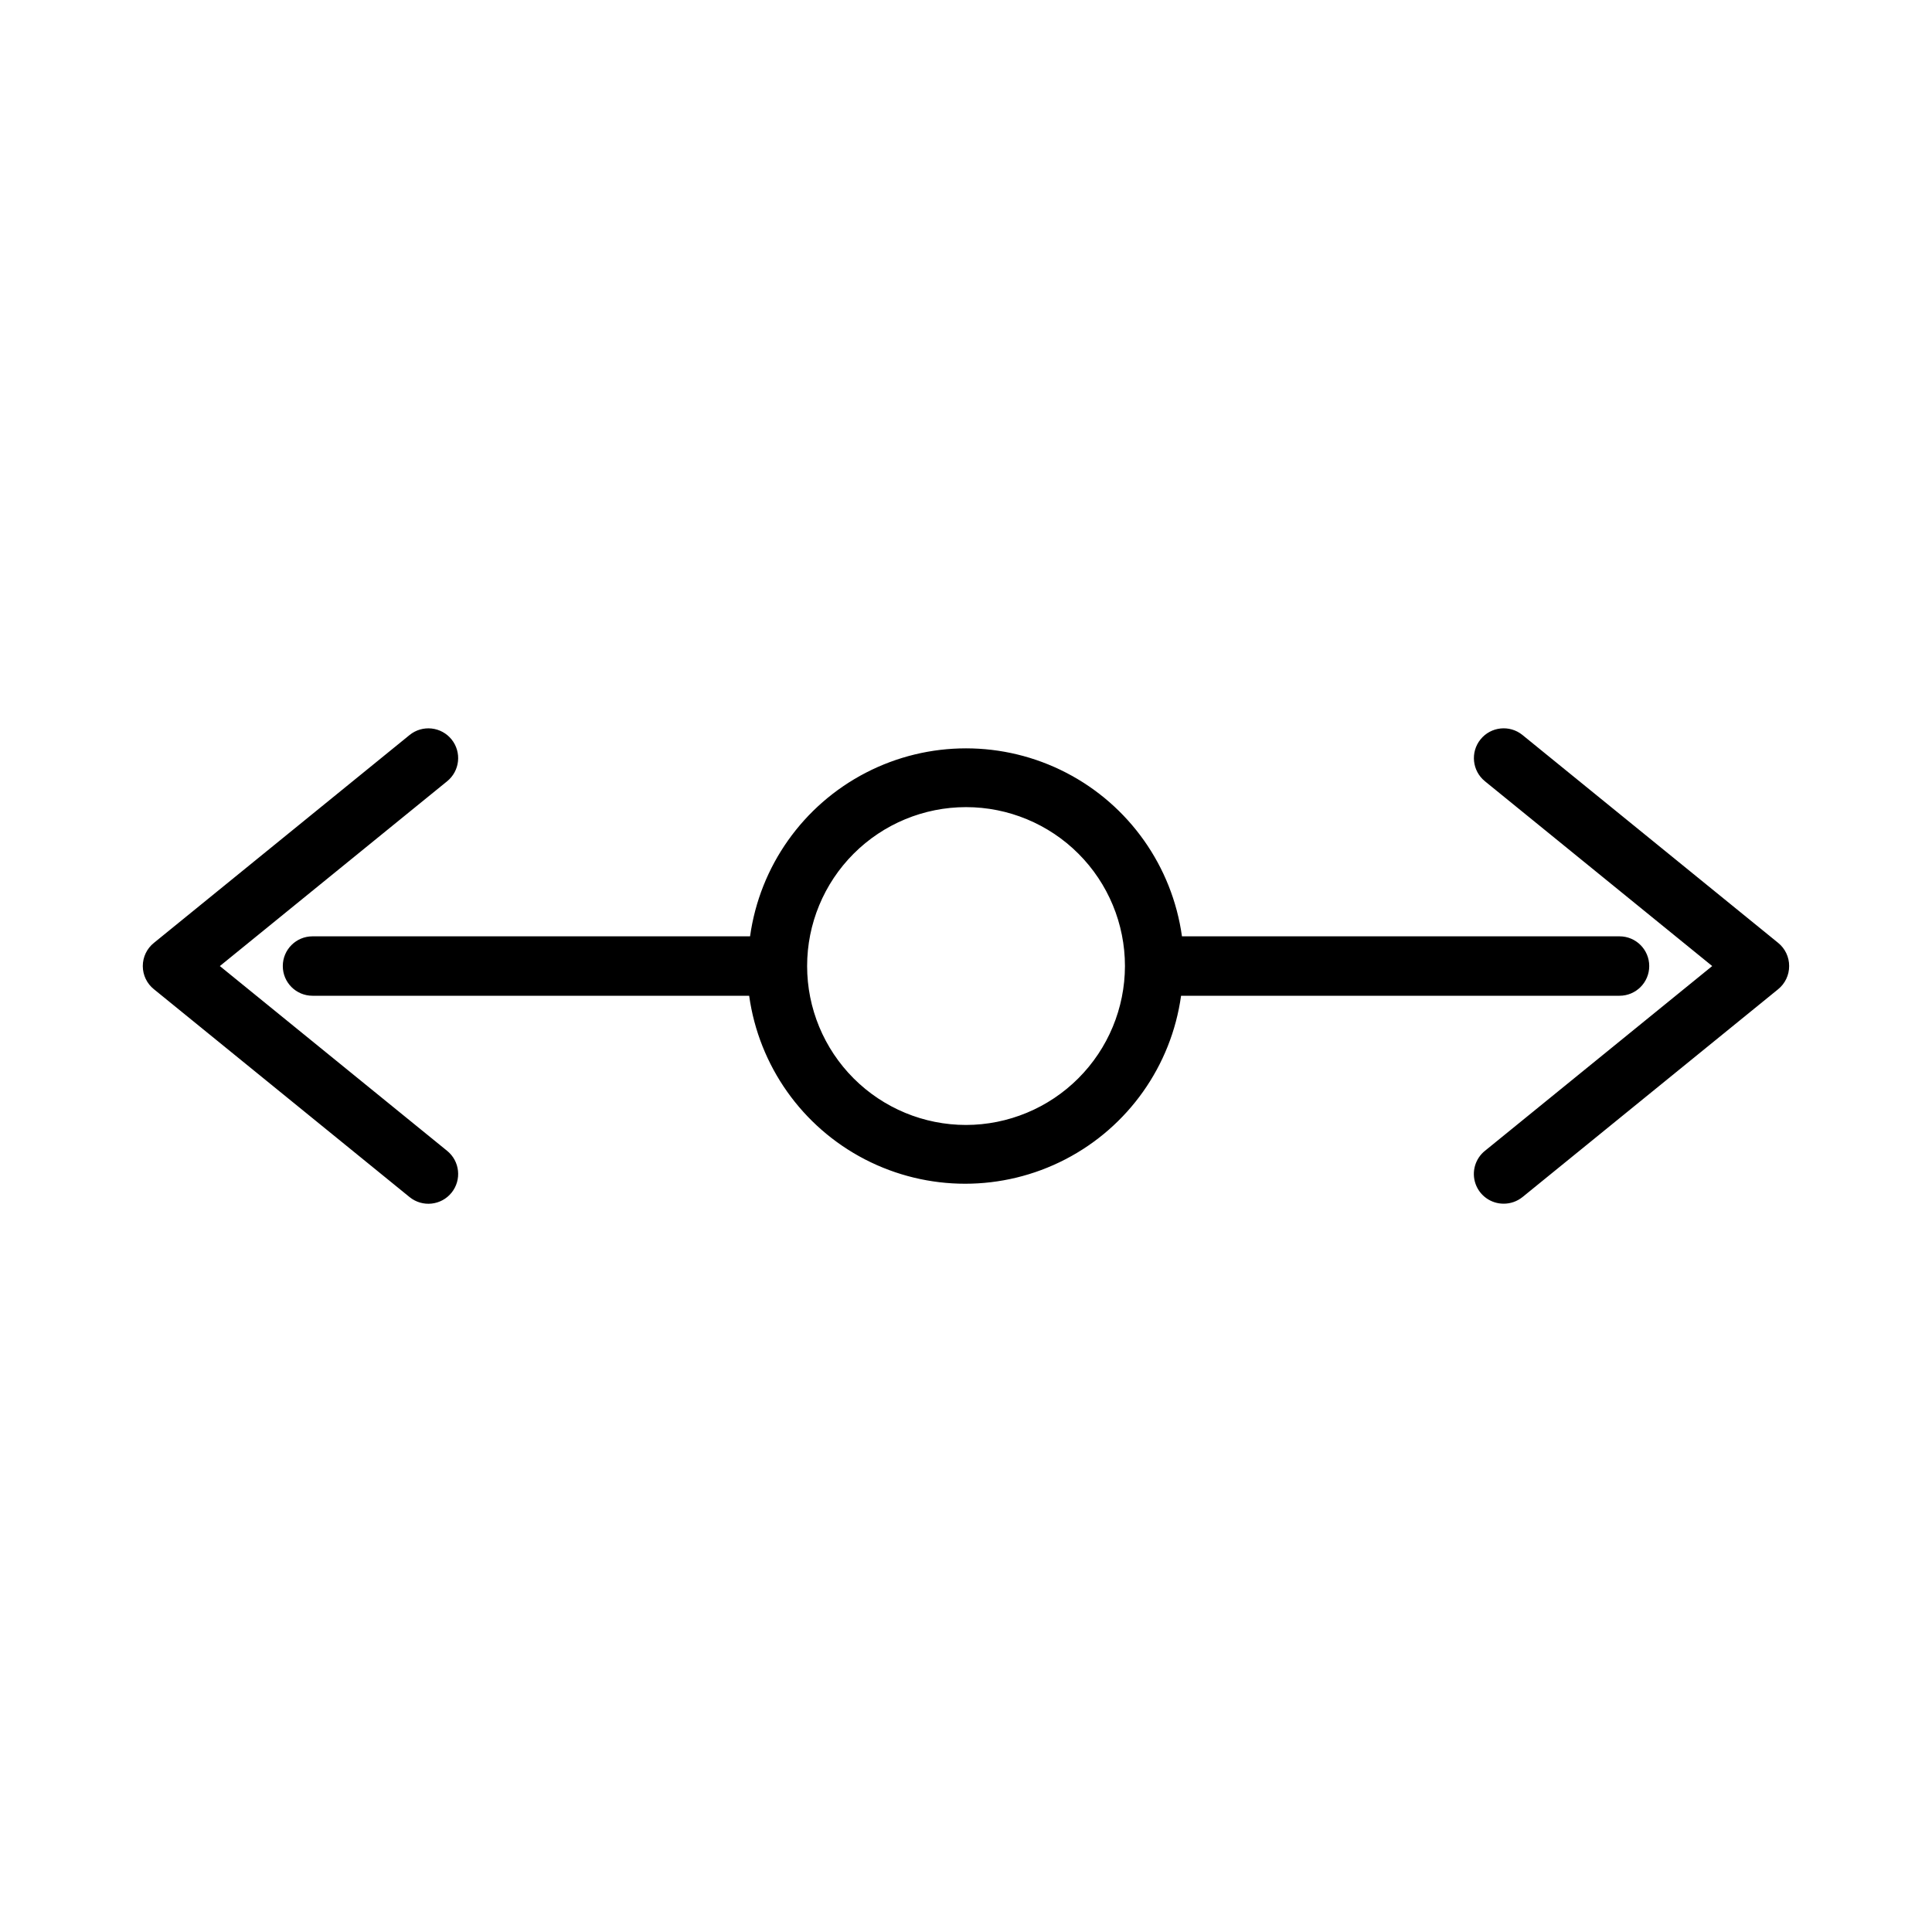 <?xml version="1.0" encoding="UTF-8"?>
<!-- The Best Svg Icon site in the world: iconSvg.co, Visit us! https://iconsvg.co -->
<svg width="800px" height="800px" version="1.1" viewBox="144 144 512 512" xmlns="http://www.w3.org/2000/svg">
 <defs>
  <clipPath id="a">
   <path d="m148.09 148.09h470.91v503.81h-470.91z"/>
  </clipPath>
 </defs>
 <g clip-path="url(#a)">
  <path d="m-1575.9-221.34v-185.62c0-2.09-0.828-4.09-2.305-5.566-1.477-1.477-3.481-2.309-5.566-2.309-4.348 0-7.875 3.527-7.875 7.875v185.62c-21.48 1.961-41.453 11.867-56.016 27.781-14.559 15.914-22.656 36.691-22.703 58.258 0 22.969 9.125 44.992 25.363 61.23 16.238 16.242 38.262 25.363 61.23 25.363 22.965 0 44.988-9.121 61.227-25.363 16.242-16.238 25.363-38.262 25.363-61.23-0.047-21.566-8.145-42.344-22.703-58.258-14.559-15.914-34.535-25.82-56.016-27.781zm-7.871 156.42c-18.793 0-36.812-7.465-50.098-20.754-13.289-13.285-20.754-31.305-20.754-50.094 0-18.793 7.465-36.812 20.754-50.098 13.285-13.289 31.305-20.754 50.098-20.754 18.789 0 36.809 7.465 50.098 20.754 13.285 13.285 20.75 31.305 20.75 50.098 0 18.789-7.465 36.809-20.75 50.094-13.289 13.289-31.309 20.754-50.098 20.754zm91.473-288.04c-1.406 1.129-3.156 1.738-4.961 1.73-2.383 0.012-4.641-1.062-6.141-2.91l-80.371-98.793-80.375 98.793c-1.312 1.633-3.223 2.676-5.305 2.898-2.082 0.219-4.168-0.398-5.793-1.719-1.625-1.324-2.652-3.238-2.859-5.32s0.426-4.164 1.754-5.777l86.594-106.35c1.496-1.863 3.754-2.945 6.141-2.945s4.644 1.082 6.141 2.945l86.594 106.35h-0.004c1.297 1.652 1.875 3.758 1.609 5.844-0.266 2.086-1.355 3.977-3.023 5.254zm561.9 51.797v185.62c0 2.086 0.832 4.09 2.309 5.566 1.477 1.477 3.477 2.305 5.566 2.305 2.086 0 4.09-0.828 5.566-2.305 1.477-1.477 2.305-3.481 2.305-5.566v-185.62c21.48-1.961 41.457-11.867 56.016-27.781 14.559-15.914 22.656-36.688 22.703-58.258 0-22.965-9.121-44.992-25.363-61.23-16.238-16.238-38.262-25.363-61.227-25.363-22.969 0-44.992 9.125-61.23 25.363-16.238 16.238-25.363 38.266-25.363 61.23 0.047 21.57 8.145 42.344 22.703 58.258 14.562 15.914 34.535 25.82 56.016 27.781zm7.871-156.42 0.004 0.004c18.789 0 36.809 7.461 50.098 20.75 13.285 13.285 20.75 31.305 20.75 50.098 0 18.789-7.465 36.809-20.75 50.098-13.289 13.285-31.309 20.75-50.098 20.75-18.793 0-36.812-7.465-50.098-20.75-13.289-13.289-20.754-31.309-20.754-50.098 0-18.793 7.465-36.812 20.754-50.098 13.285-13.289 31.305-20.75 50.098-20.75zm92.574 299.14-86.594 106.35h0.004c-1.5 1.852-3.758 2.922-6.141 2.914-2.379 0.008-4.637-1.062-6.141-2.914l-86.594-106.35 0.004 0.004c-1.332-1.617-1.961-3.699-1.754-5.781 0.207-2.082 1.234-3.996 2.856-5.32 1.625-1.32 3.711-1.938 5.797-1.715 2.082 0.219 3.992 1.262 5.301 2.894l80.691 98.797 80.375-98.793-0.004-0.004c1.312-1.633 3.223-2.676 5.305-2.894 2.082-0.223 4.168 0.395 5.797 1.715 1.621 1.324 2.648 3.238 2.856 5.32 0.207 2.082-0.426 4.164-1.754 5.781zm714.39-94.934c2.086 0 4.09-0.828 5.566-2.305 1.477-1.477 2.305-3.481 2.305-5.566 0-2.09-0.828-4.09-2.305-5.566-1.477-1.477-3.481-2.309-5.566-2.309h-185.62c-1.961-21.48-11.867-41.453-27.781-56.016-15.914-14.559-36.688-22.656-58.258-22.703-22.965 0-44.992 9.125-61.23 25.363-16.238 16.238-25.363 38.262-25.363 61.23 0 22.965 9.125 44.988 25.363 61.227 16.238 16.242 38.266 25.363 61.23 25.363 21.57-0.047 42.344-8.145 58.258-22.703 15.914-14.559 25.82-34.535 27.781-56.016zm-271.66 62.977c-18.789 0-36.812-7.465-50.098-20.75-13.285-13.289-20.75-31.309-20.75-50.098 0-18.793 7.465-36.812 20.75-50.098 13.285-13.289 31.309-20.754 50.098-20.754s36.809 7.465 50.098 20.754c13.285 13.285 20.75 31.305 20.75 50.098 0 18.789-7.465 36.809-20.75 50.098-13.289 13.285-31.309 20.75-50.098 20.75zm337.87-70.848c0.008 2.379-1.062 4.637-2.914 6.141l-106.35 86.594v-0.004c-1.395 1.156-3.144 1.797-4.957 1.812-2.383 0.008-4.641-1.062-6.141-2.914-1.32-1.625-1.938-3.711-1.719-5.797 0.223-2.082 1.266-3.992 2.898-5.301l98.953-80.531-98.797-80.375c-1.633-1.312-2.676-3.223-2.894-5.305-0.223-2.082 0.395-4.168 1.715-5.793 1.324-1.625 3.238-2.652 5.32-2.859 2.082-0.207 4.164 0.426 5.781 1.754l106.35 86.594h-0.004c1.809 1.465 2.875 3.656 2.914 5.984zm-1329.2 661.25c0.008 2.379-1.062 4.637-2.914 6.141l-63.605 51.719c-1.406 1.125-3.156 1.738-4.957 1.73-2.383 0.008-4.641-1.062-6.141-2.914-2.699-3.375-2.172-8.293 1.18-11.02l56.129-45.656-56.129-45.578v-0.004c-1.633-1.309-2.676-3.219-2.898-5.305-0.223-2.082 0.398-4.168 1.719-5.793 1.312-1.633 3.219-2.676 5.305-2.898 2.082-0.223 4.168 0.398 5.793 1.719l63.605 51.719c1.852 1.5 2.922 3.758 2.914 6.141zm-390.14 0 56.129-45.578-0.004-0.004c1.633-1.309 2.676-3.219 2.898-5.305 0.223-2.082-0.395-4.168-1.715-5.793-1.312-1.633-3.223-2.676-5.305-2.898-2.086-0.223-4.172 0.398-5.797 1.719l-63.605 51.719c-1.852 1.5-2.922 3.758-2.914 6.141-0.008 2.379 1.062 4.637 2.914 6.141l63.605 51.719c1.406 1.125 3.156 1.738 4.961 1.73 2.383 0.008 4.637-1.062 6.141-2.914 2.695-3.375 2.168-8.293-1.184-11.02zm139.34-128.79 45.578-56.129 45.578 56.129v-0.004c1.5 1.852 3.758 2.922 6.141 2.914 1.801 0.008 3.551-0.605 4.957-1.73 1.633-1.312 2.676-3.223 2.898-5.305 0.223-2.086-0.395-4.172-1.715-5.797l-51.719-63.605c-1.496-1.863-3.754-2.945-6.141-2.945-2.391 0-4.648 1.082-6.141 2.945l-51.719 63.605c-1.32 1.625-1.941 3.711-1.719 5.797 0.223 2.082 1.266 3.992 2.898 5.305 1.625 1.32 3.711 1.938 5.793 1.715 2.086-0.223 3.996-1.266 5.305-2.898zm37.707 291.27-0.004-108.32c-11.648-1.75-22.43-7.191-30.762-15.523-8.328-8.332-13.77-19.113-15.523-30.762h-108.24c-4.348 0-7.871-3.523-7.871-7.871s3.523-7.875 7.871-7.875h108.24c1.754-11.648 7.195-22.43 15.523-30.762 8.332-8.328 19.113-13.77 30.762-15.523v-108.24c0-4.348 3.527-7.871 7.875-7.871 2.086 0 4.09 0.828 5.566 2.305 1.477 1.477 2.305 3.481 2.305 5.566v108.24c11.648 1.754 22.43 7.195 30.762 15.523 8.332 8.332 13.773 19.113 15.523 30.762h108.24c2.086 0 4.09 0.832 5.566 2.309 1.477 1.477 2.305 3.477 2.305 5.566 0 2.086-0.828 4.09-2.305 5.566-1.477 1.477-3.481 2.305-5.566 2.305h-108.24c-1.75 11.648-7.191 22.43-15.523 30.762-8.332 8.332-19.113 13.773-30.762 15.523v108.24c0 2.086-0.828 4.09-2.305 5.566-1.477 1.477-3.481 2.305-5.566 2.305-4.348 0-7.875-3.523-7.875-7.871zm7.871-123.12c10.438 0 20.449-4.148 27.832-11.527 7.379-7.383 11.527-17.395 11.527-27.832 0-10.441-4.148-20.453-11.527-27.832-7.383-7.383-17.395-11.531-27.832-11.531-10.441 0-20.453 4.148-27.832 11.531-7.383 7.379-11.531 17.391-11.531 27.832 0 10.438 4.148 20.449 11.531 27.832 7.379 7.379 17.391 11.527 27.832 11.527zm45.578 89.742-45.578 55.812-45.578-56.129h-0.004c-1.309-1.633-3.219-2.676-5.305-2.898-2.082-0.223-4.168 0.398-5.793 1.719-1.633 1.312-2.676 3.219-2.898 5.305-0.223 2.082 0.398 4.168 1.719 5.793l51.719 63.605c1.5 1.852 3.758 2.922 6.141 2.914 2.379 0.008 4.637-1.062 6.141-2.914l51.719-63.605c1.32-1.625 1.938-3.711 1.715-5.793-0.223-2.086-1.266-3.992-2.898-5.305-1.625-1.32-3.711-1.941-5.793-1.719-2.086 0.223-3.992 1.266-5.305 2.898zm2064.1-876.95c-21.566 0.047-42.344 8.145-58.258 22.703-15.914 14.562-25.82 34.535-27.781 56.016h-185.62c-4.348 0-7.875 3.527-7.875 7.875 0 2.086 0.832 4.09 2.309 5.566 1.477 1.477 3.477 2.305 5.566 2.305h185.62c1.961 21.48 11.867 41.457 27.781 56.016 15.914 14.559 36.691 22.656 58.258 22.703 22.969 0 44.992-9.121 61.23-25.363 16.242-16.238 25.363-38.262 25.363-61.227 0-22.969-9.121-44.992-25.363-61.23-16.238-16.238-38.262-25.363-61.23-25.363zm0 157.44c-18.789 0-36.809-7.465-50.094-20.75-13.289-13.289-20.754-31.309-20.754-50.098 0-18.793 7.465-36.812 20.754-50.098 13.285-13.289 31.305-20.754 50.094-20.754 18.793 0 36.812 7.465 50.098 20.754 13.289 13.285 20.754 31.305 20.754 50.098 0 18.789-7.465 36.809-20.754 50.098-13.285 13.285-31.305 20.75-50.098 20.75zm-218.84 9.523c1.633 1.312 2.676 3.223 2.898 5.305 0.219 2.082-0.398 4.168-1.719 5.797-1.5 1.848-3.758 2.918-6.141 2.91-1.812-0.012-3.562-0.652-4.957-1.809l-106.35-86.594c-1.809-1.465-2.875-3.656-2.914-5.981-0.008-2.383 1.062-4.641 2.914-6.141l106.35-86.594c1.613-1.328 3.695-1.961 5.777-1.754s3.996 1.234 5.32 2.856c1.32 1.629 1.938 3.715 1.719 5.797-0.223 2.082-1.266 3.992-2.898 5.305l-98.793 80.531zm-1950.9 1105.8c-1.633-1.312-2.676-3.223-2.894-5.305-0.223-2.086 0.395-4.168 1.715-5.797l55.105-67.777c1.492-1.863 3.75-2.945 6.141-2.945 2.387 0 4.644 1.082 6.141 2.945l55.105 67.777h-0.004c1.32 1.629 1.938 3.711 1.719 5.797-0.223 2.082-1.266 3.992-2.898 5.305-1.406 1.125-3.156 1.738-4.961 1.73-2.383 0.008-4.637-1.062-6.141-2.914l-48.961-60.219-48.965 60.223v-0.004c-1.312 1.637-3.223 2.68-5.305 2.898-2.082 0.223-4.168-0.395-5.797-1.715zm52.191 309.53v-115.72c-13.836-1.902-26.516-8.742-35.703-19.258-9.188-10.52-14.262-24.008-14.281-37.973 0.02-13.965 5.094-27.453 14.281-37.969 9.188-10.52 21.867-17.359 35.703-19.262v-116.19c0-4.348 3.527-7.871 7.875-7.871 2.086 0 4.09 0.828 5.566 2.305 1.477 1.477 2.305 3.481 2.305 5.566v115.72c13.836 1.902 26.516 8.742 35.703 19.262 9.188 10.516 14.262 24.004 14.285 37.969-0.023 13.965-5.098 27.453-14.285 37.973-9.188 10.516-21.867 17.359-35.703 19.258v116.19c0 2.086-0.828 4.09-2.305 5.566-1.477 1.477-3.481 2.305-5.566 2.305-4.348 0-7.875-3.523-7.875-7.871zm7.871-130.83h0.004c11.16-0.023 21.863-4.465 29.754-12.359 7.894-7.894 12.34-18.594 12.359-29.758-0.02-11.164-4.465-21.863-12.359-29.758-7.891-7.894-18.594-12.336-29.754-12.355-11.164 0.02-21.863 4.461-29.758 12.355-7.894 7.894-12.34 18.594-12.359 29.758 0.082 11.121 4.555 21.762 12.441 29.605s18.551 12.254 29.676 12.273zm48.965 95.41-48.965 60.223-48.965-60.223 0.004-0.004c-1.312-1.633-3.223-2.676-5.305-2.898-2.082-0.219-4.168 0.398-5.797 1.719-1.633 1.312-2.676 3.223-2.894 5.305-0.223 2.082 0.395 4.168 1.715 5.793l55.105 67.777v0.004c1.5 1.848 3.758 2.918 6.141 2.91 2.379 0.008 4.637-1.062 6.141-2.91l55.105-67.777-0.004-0.004c1.32-1.625 1.938-3.711 1.719-5.793-0.223-2.082-1.266-3.992-2.898-5.305-1.598-1.348-3.664-2.004-5.746-1.828-2.082 0.176-4.008 1.176-5.356 2.773zm2108-791.14c4.348 0 7.871-3.523 7.871-7.871s-3.523-7.875-7.871-7.875h-115.96c-2.582-18.57-14.02-34.738-30.672-43.355-16.656-8.617-36.457-8.617-53.109 0-16.656 8.617-28.094 24.785-30.676 43.355h-115.96c-4.348 0-7.871 3.527-7.871 7.875s3.523 7.871 7.871 7.871h115.72c2.586 18.574 14.023 34.738 30.676 43.355 16.656 8.617 36.457 8.617 53.109 0 16.656-8.617 28.094-24.781 30.676-43.355zm-173.18 34.242c-11.172 0-21.883-4.438-29.781-12.336-7.898-7.898-12.336-18.609-12.336-29.777 0-11.172 4.438-21.883 12.336-29.781s18.609-12.336 29.781-12.336c11.168 0 21.879 4.438 29.777 12.336 7.898 7.898 12.336 18.609 12.336 29.781-0.02 11.16-4.465 21.863-12.359 29.754-7.891 7.894-18.594 12.34-29.754 12.359zm218.13-42.113c0.008 2.379-1.062 4.637-2.914 6.141l-67.777 55.105v-0.004c-1.406 1.129-3.156 1.738-4.961 1.734-3.344 0.012-6.336-2.094-7.453-5.246-1.117-3.156-0.117-6.672 2.496-8.77l60.219-48.961-60.223-48.965h0.004c-3.391-2.738-3.922-7.711-1.18-11.102 2.738-3.391 7.707-3.918 11.098-1.18l67.777 55.105c1.852 1.5 2.922 3.758 2.914 6.141zm-355.66 48.961c3.394 2.742 3.922 7.711 1.184 11.102s-7.711 3.918-11.102 1.18l-67.777-55.105v0.004c-1.863-1.496-2.945-3.754-2.945-6.141 0-2.391 1.082-4.648 2.945-6.141l67.777-55.105c1.629-1.316 3.715-1.93 5.797-1.707 2.078 0.219 3.988 1.258 5.305 2.887 2.738 3.391 2.211 8.363-1.184 11.102l-60.219 48.965zm-1046.3-55.105-43.059-35.031v0.004c-1.629-1.32-3.715-1.938-5.797-1.719-2.082 0.223-3.992 1.266-5.305 2.898-2.715 3.356-2.223 8.27 1.102 11.023l26.449 21.492 0.004-0.004c-0.613-0.203-1.25-0.332-1.891-0.395h-70.848c-1.59-7.703-5.434-14.766-11.039-20.285-5.602-5.523-12.723-9.254-20.449-10.73v-71.32c-0.047-0.695-0.18-1.383-0.395-2.047l21.492 26.449v0.004c1.48 1.828 3.707 2.894 6.059 2.91 1.812-0.016 3.566-0.652 4.961-1.809 1.633-1.312 2.676-3.223 2.898-5.305 0.223-2.086-0.398-4.168-1.719-5.797l-35.031-43.059h0.004c-1.496-1.863-3.754-2.945-6.141-2.945-2.391 0-4.648 1.082-6.141 2.945l-35.031 43.059c-1.32 1.629-1.938 3.711-1.719 5.797 0.223 2.082 1.266 3.992 2.898 5.305 3.356 2.715 8.27 2.223 11.023-1.102l21.492-26.449-0.004-0.004c-0.215 0.664-0.344 1.352-0.395 2.047v70.848c-7.703 1.594-14.766 5.434-20.285 11.039-5.523 5.606-9.254 12.723-10.73 20.449h-70.848c-0.695 0.051-1.383 0.18-2.047 0.395l26.449-21.492v0.004c3.328-2.754 3.82-7.668 1.105-11.023-1.312-1.633-3.223-2.676-5.305-2.898-2.086-0.219-4.172 0.398-5.797 1.719l-43.059 35.031c-2 1.418-3.223 3.688-3.309 6.141-0.008 2.379 1.062 4.637 2.914 6.141l43.059 35.031v-0.004c1.43 1.148 3.211 1.758 5.039 1.734 2.356-0.016 4.578-1.086 6.062-2.914 2.715-3.356 2.223-8.27-1.102-11.02l-26.371-21.098c0.68 0.082 1.367 0.082 2.047 0h70.848c1.578 7.684 5.394 14.73 10.973 20.25 5.574 5.516 12.656 9.262 20.355 10.766v70.848c0.051 0.695 0.18 1.383 0.395 2.047l-21.492-26.449h0.004c-2.754-3.328-7.668-3.82-11.023-1.102-3.352 2.727-3.879 7.644-1.18 11.02l35.031 43.141c1.418 1.996 3.688 3.219 6.141 3.305 2.379 0.008 4.637-1.062 6.141-2.914l35.031-43.141-0.004 0.004c2.699-3.375 2.172-8.293-1.18-11.023-3.356-2.715-8.27-2.223-11.02 1.105l-21.098 26.371c0.07-0.629 0.07-1.262 0-1.891v-70.848c7.703-1.59 14.766-5.434 20.285-11.039 5.523-5.602 9.258-12.723 10.73-20.449h70.848c0.68 0.082 1.367 0.082 2.047 0l-26.449 21.492v-0.004c-3.328 2.754-3.82 7.668-1.102 11.023 1.48 1.828 3.707 2.894 6.059 2.91 1.832 0.027 3.613-0.586 5.039-1.73l43.059-35.031h0.004c2.109-1.5 3.344-3.945 3.305-6.531-0.012-2.398-1.113-4.656-2.992-6.141zm-259.78 6.141 4.25-3.465v0.004c-0.672 1.047-1.102 2.231-1.258 3.465 0.035 1.203 0.332 2.383 0.867 3.461zm121.07-121.3 3.465 4.25h-0.004c-1.066-0.59-2.246-0.938-3.461-1.023-1.203 0.035-2.387 0.332-3.465 0.867zm0 242.62-3.465-4.25v-0.004c1.07 0.582 2.25 0.93 3.465 1.023 1.199-0.043 2.379-0.34 3.461-0.863zm0-97.695c-6.234-0.102-12.18-2.621-16.59-7.027-4.406-4.406-6.926-10.355-7.027-16.586 0.102-6.234 2.621-12.18 7.027-16.59 4.41-4.406 10.355-6.926 16.59-7.027 6.231 0.102 12.18 2.621 16.586 7.027 4.406 4.41 6.926 10.355 7.027 16.59-0.102 6.231-2.621 12.18-7.027 16.586s-10.355 6.926-16.586 7.027zm117.06-20.469-0.004 0.004c0.551-0.973 0.898-2.043 1.023-3.148-0.035-1.203-0.328-2.387-0.863-3.465l4.25 3.465zm-117.06-208.45c-54.434 0.062-106.61 21.715-145.1 60.203-38.488 38.488-60.141 90.668-60.203 145.1 0.062 54.43 21.715 106.61 60.203 145.1 38.488 38.488 90.668 60.137 145.1 60.199 54.43-0.062 106.61-21.711 145.1-60.199 38.488-38.488 60.137-90.672 60.199-145.1-0.062-54.434-21.711-106.61-60.199-145.1-38.488-38.488-90.672-60.141-145.1-60.203zm0 394.86v0.004c-50.262-0.043-98.453-20.027-133.99-55.566-35.543-35.543-55.527-83.734-55.566-133.99 0.039-50.262 20.023-98.453 55.566-133.99 35.539-35.543 83.73-55.527 133.99-55.566 50.258 0.039 98.449 20.023 133.99 55.566 35.539 35.539 55.523 83.73 55.566 133.99-0.043 50.258-20.027 98.449-55.566 133.99-35.543 35.539-83.734 55.523-133.99 55.566zm565.68-148.39c1.406 1.129 3.156 1.742 4.957 1.734 2.356-0.016 4.578-1.086 6.062-2.914 2.715-3.356 2.223-8.27-1.102-11.02l-26.449-21.098c0.625 0.07 1.262 0.07 1.887 0h70.848c1.594 7.703 5.434 14.766 11.039 20.285 5.606 5.523 12.723 9.258 20.449 10.73v70.848c-0.082 0.68-0.082 1.367 0 2.047l-21.492-26.449h0.004c-2.75-3.328-7.668-3.82-11.023-1.102-3.352 2.727-3.875 7.644-1.18 11.02l35.031 43.141c1.5 2.109 3.945 3.344 6.535 3.305 2.379 0.008 4.637-1.062 6.141-2.914l35.031-43.141-0.004 0.004c2.699-3.375 2.172-8.293-1.18-11.023-3.356-2.715-8.27-2.223-11.02 1.105l-21.098 26.371c0.07-0.629 0.07-1.262 0-1.891v-70.848c7.703-1.59 14.766-5.434 20.285-11.039 5.523-5.602 9.258-12.723 10.73-20.449h70.848c0.68 0.082 1.367 0.082 2.047 0l-26.449 21.492v-0.004c-3.328 2.754-3.82 7.668-1.102 11.023 1.48 1.828 3.707 2.894 6.059 2.91 1.805 0.008 3.555-0.602 4.961-1.73l43.141-35.031c2.109-1.5 3.344-3.945 3.305-6.531 0.008-2.383-1.062-4.641-2.914-6.141l-43.141-35.031h0.004c-3.375-2.699-8.293-2.172-11.023 1.18-2.715 3.356-2.223 8.27 1.105 11.023l26.449 21.492v-0.004c-0.641-0.207-1.301-0.34-1.969-0.395h-70.848c-1.59-7.703-5.434-14.766-11.039-20.285-5.602-5.523-12.723-9.254-20.449-10.73v-71.32c0.082-0.68 0.082-1.367 0-2.047l21.492 26.449-0.004 0.004c1.484 1.828 3.707 2.894 6.062 2.91 1.812-0.016 3.566-0.652 4.961-1.809 1.633-1.312 2.676-3.223 2.898-5.305 0.219-2.086-0.398-4.168-1.719-5.797l-35.031-43.059c-1.492-1.863-3.75-2.945-6.141-2.945-2.387 0-4.644 1.082-6.141 2.945l-35.031 43.059h0.004c-1.32 1.629-1.941 3.711-1.719 5.797 0.223 2.082 1.266 3.992 2.898 5.305 3.356 2.715 8.27 2.223 11.02-1.102l21.492-26.449v-0.004c-0.348 0.648-0.613 1.336-0.789 2.047v70.848c-7.703 1.594-14.766 5.434-20.285 11.039-5.523 5.606-9.254 12.723-10.73 20.449h-70.848c-0.695 0.051-1.383 0.18-2.047 0.395l26.449-21.492v0.004c3.328-2.754 3.82-7.668 1.105-11.023-2.731-3.352-7.648-3.879-11.023-1.18l-43.141 35.031h0.004c-2 1.418-3.223 3.688-3.309 6.141-0.008 2.379 1.062 4.637 2.914 6.141zm216.87-41.168-4.25 3.465v-0.004c0.582-1.07 0.93-2.25 1.023-3.461-0.043-1.203-0.34-2.383-0.863-3.465zm-121.3 121.3-3.465-4.25c1.07 0.582 2.25 0.93 3.465 1.023 1.199-0.043 2.379-0.34 3.461-0.863zm0-242.62 3.465 4.25-0.004 0.004c-1.066-0.59-2.246-0.938-3.461-1.023-1.203 0.035-2.387 0.332-3.465 0.867zm0 97.695c6.231 0.102 12.18 2.621 16.586 7.027 4.406 4.41 6.926 10.355 7.027 16.59-0.102 6.231-2.621 12.18-7.027 16.586s-10.355 6.926-16.586 7.027c-6.234-0.102-12.18-2.621-16.59-7.027-4.406-4.406-6.926-10.355-7.027-16.586 0.102-6.234 2.621-12.18 7.027-16.59 4.41-4.406 10.355-6.926 16.59-7.027zm-117.06 20.469c-0.539 0.973-0.887 2.043-1.023 3.148 0.047 1.199 0.34 2.379 0.867 3.461l-4.25-3.465zm-57.465-171.06v348.73h349.05l-0.004-349.04zm333.3 333.3h-317.56v-317.88h317.56zm-827.9 535.77v-200.66c0-4.348 3.527-7.871 7.875-7.871 2.086 0 4.09 0.828 5.566 2.305 1.477 1.477 2.305 3.481 2.305 5.566v200.66c0 2.086-0.828 4.09-2.305 5.566-1.477 1.477-3.481 2.305-5.566 2.305-4.348 0-7.875-3.523-7.875-7.871zm1.496 65.496v-0.004c1.488 2.035 3.859 3.234 6.379 3.231 2.519 0.004 4.887-1.195 6.375-3.231l81.316-110.21c1.246-1.68 1.77-3.785 1.461-5.852-0.309-2.07-1.43-3.93-3.113-5.168-1.68-1.246-3.785-1.77-5.852-1.461-2.07 0.312-3.926 1.43-5.168 3.113l-75.02 102.34-75.02-102.34h-0.004c-1.238-1.684-3.098-2.801-5.164-3.113-2.07-0.309-4.176 0.215-5.856 1.461-1.684 1.238-2.801 3.098-3.113 5.168-0.309 2.066 0.215 4.172 1.461 5.852zm171.69 26.84h-330.62c-4.348 0-7.875 3.527-7.875 7.875 0 2.086 0.832 4.09 2.309 5.566 1.477 1.477 3.477 2.305 5.566 2.305h330.62c2.086 0 4.09-0.828 5.566-2.305 1.477-1.477 2.305-3.481 2.305-5.566 0-2.09-0.828-4.09-2.305-5.566-1.477-1.477-3.481-2.309-5.566-2.309zm-92.18 32.906h-145.64c-4.348 0-7.871 3.523-7.871 7.871 0 2.09 0.828 4.09 2.305 5.566 1.477 1.477 3.481 2.309 5.566 2.309h145.63c2.09 0 4.09-0.832 5.566-2.309 1.477-1.477 2.305-3.477 2.305-5.566-0.082-2.086-0.988-4.059-2.523-5.477-1.539-1.414-3.574-2.164-5.66-2.078z"/>
 </g>
</svg>